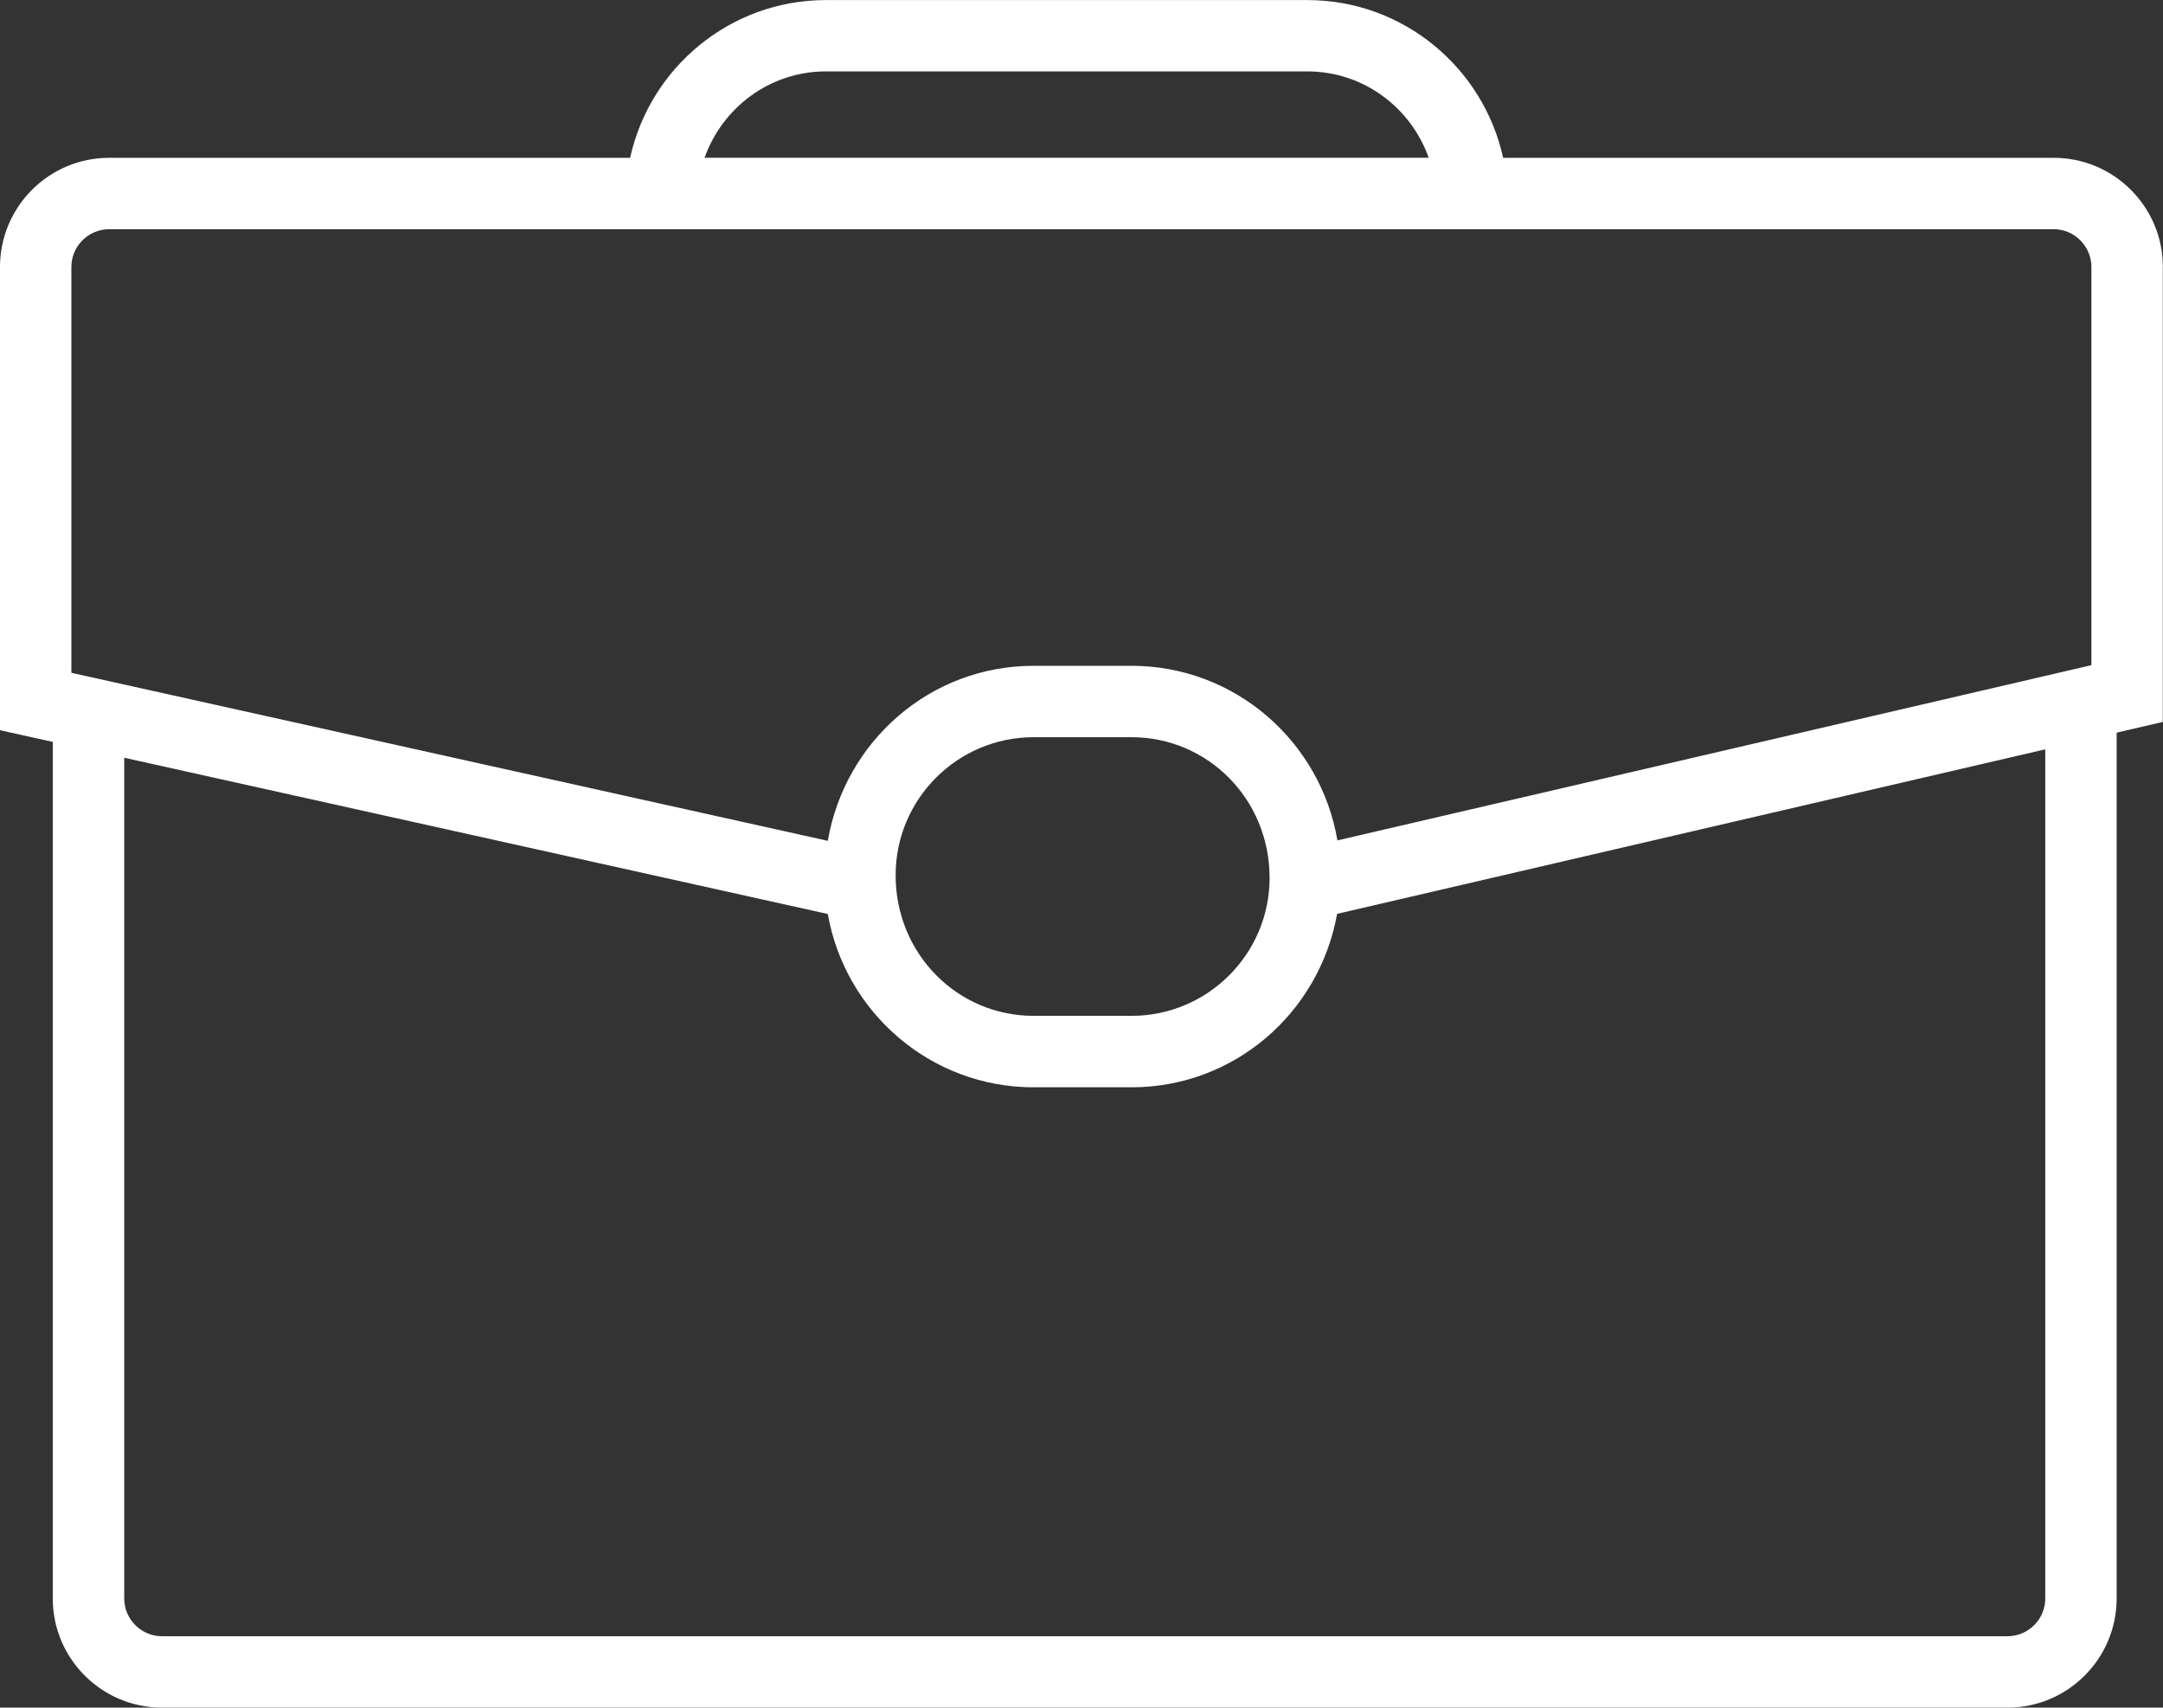 <?xml version="1.0" encoding="UTF-8"?>
<svg id="Ebene_2" xmlns="http://www.w3.org/2000/svg" xmlns:xlink="http://www.w3.org/1999/xlink" version="1.1" viewBox="0 0 30.331 23.944">
  <rect x="0" y="0" width="30.331" height="23.944" fill="#333333" stroke="none"/>
  <!-- Generator: Adobe Illustrator 29.3.0, SVG Export Plug-In . SVG Version: 2.1.0 Build 146)  -->
  <path d="M30.329,3.743c0-.844-.687-1.53-1.53-1.53h-7.721c-.277-1.263-1.401-2.212-2.746-2.212h-6.75c-1.345,0-2.469.949-2.746,2.212H1.53c-.844,0-1.53.687-1.53,1.53v6.496l.74.164v12.011c0,.844.687,1.53,1.53,1.53h25.881c.844,0,1.53-.687,1.53-1.53v-12.141l.647-.15V3.743ZM11.582,1.001h6.75c.787,0,1.453.508,1.702,1.211h-10.154c.25-.703.915-1.211,1.702-1.211ZM1.001,3.743c0-.291.238-.529.529-.529h27.268c.291,0,.529.238.529.529v5.584l-10.573,2.457c-.235-1.386-1.435-2.448-2.887-2.448h-1.375c-1.444,0-2.642,1.052-2.884,2.454L1.001,9.434V3.743ZM17.803,12.309c0,1.067-.868,1.935-1.935,1.935h-1.375c-1.067,0-1.934-.868-1.934-1.972,0-1.067.867-1.935,1.934-1.935h1.375c1.067,0,1.935.868,1.935,1.972ZM28.68,22.414c0,.291-.238.529-.529.529H2.271c-.291,0-.529-.238-.529-.529v-11.789l9.866,2.191c.242,1.378,1.44,2.43,2.884,2.43h1.375c1.438,0,2.632-1.04,2.883-2.432l9.93-2.307v11.908Z" fill="#fff"/>
</svg>